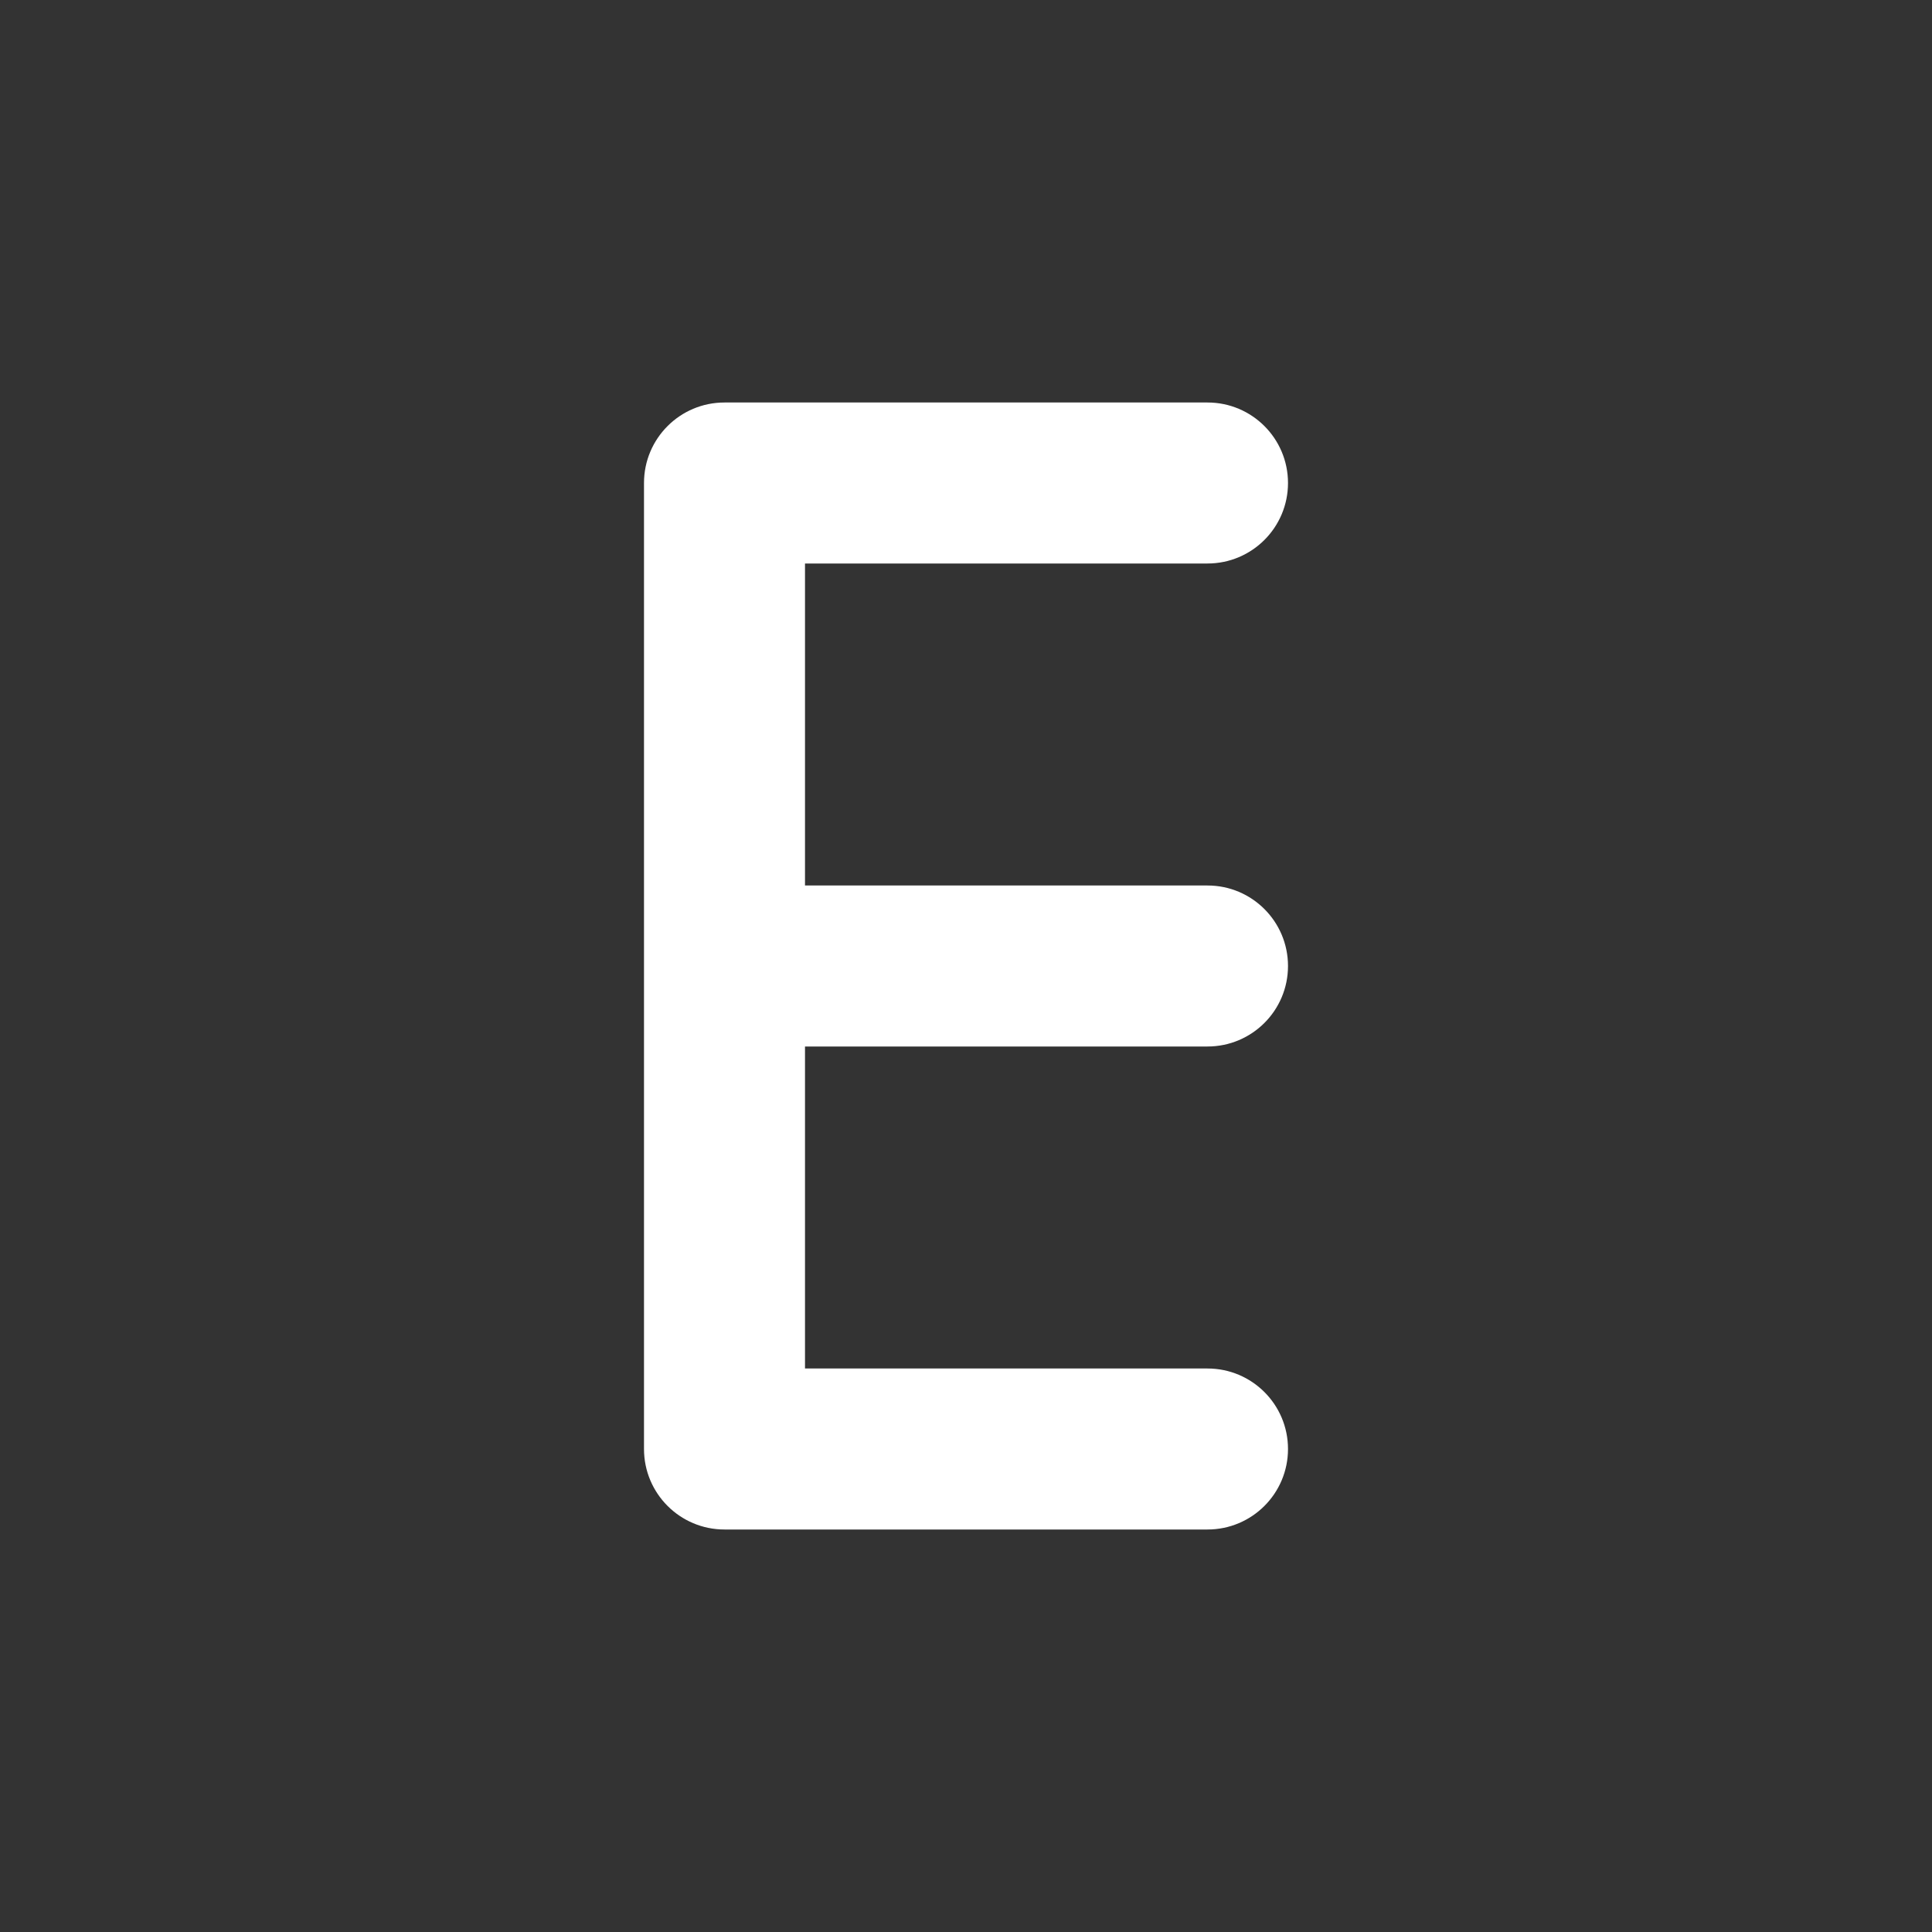 <svg width="48" height="48" viewBox="0 0 48 48" fill="none" xmlns="http://www.w3.org/2000/svg">
<path fill-rule="evenodd" clip-rule="evenodd" d="M48 0H0V48H48V0ZM18 10C16.895 10 16 10.895 16 12V36C16 37.105 16.895 38 18 38H30C31.105 38 32 37.105 32 36C32 34.895 31.105 34 30 34H20V26H30C31.105 26 32 25.105 32 24C32 22.895 31.105 22 30 22H20V14H30C31.105 14 32 13.105 32 12C32 10.895 31.105 10 30 10H18Z" fill="#333333"/>
</svg>
